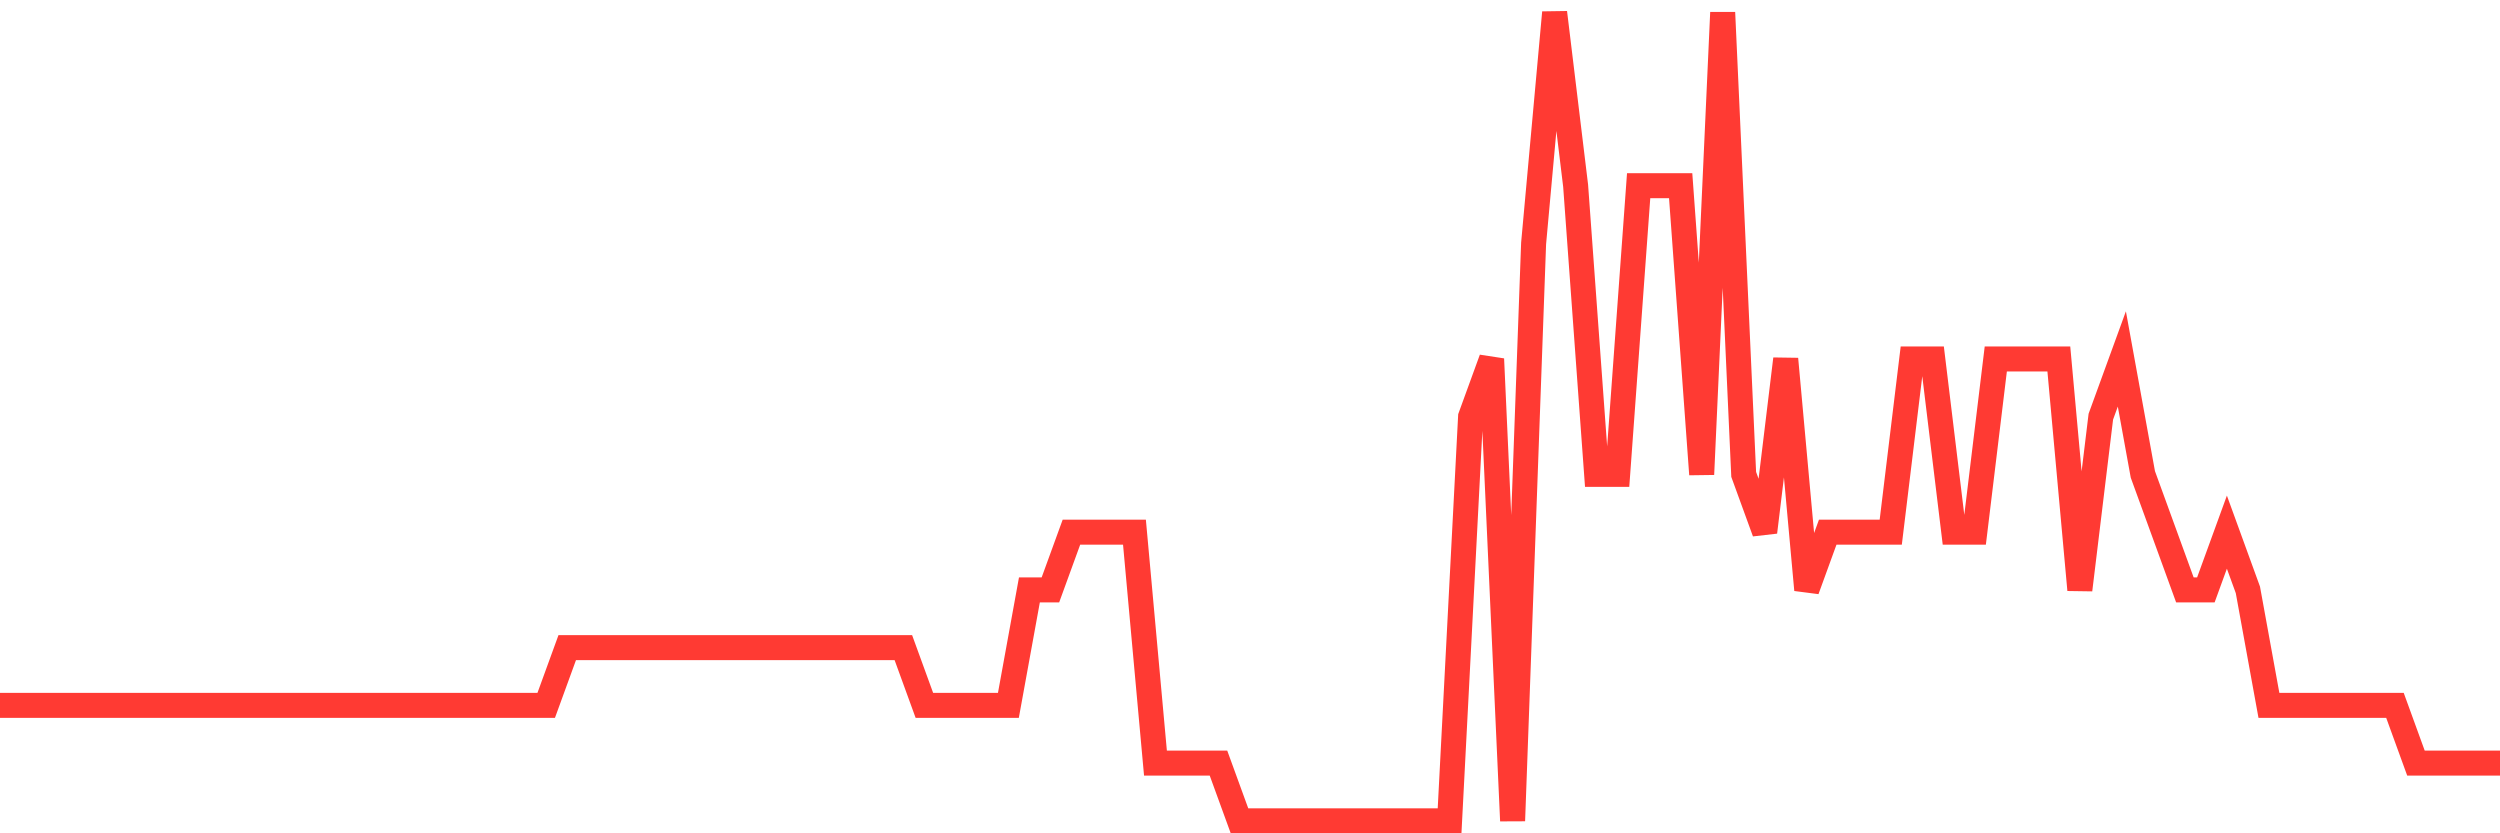 <svg
  xmlns="http://www.w3.org/2000/svg"
  xmlns:xlink="http://www.w3.org/1999/xlink"
  width="120"
  height="40"
  viewBox="0 0 120 40"
  preserveAspectRatio="none"
>
  <polyline
    points="0,33.857 1.008,33.857 2.017,33.857 3.025,33.857 4.034,33.857 5.042,33.857 6.05,33.857 7.059,33.857 8.067,33.857 9.076,33.857 10.084,33.857 11.092,33.857 12.101,33.857 13.109,33.857 14.118,33.857 15.126,33.857 16.134,33.857 17.143,33.857 18.151,33.857 19.16,33.857 20.168,33.857 21.176,33.857 22.185,33.857 23.193,33.857 24.202,33.857 25.21,33.857 26.218,33.857 27.227,31.086 28.235,31.086 29.244,31.086 30.252,31.086 31.261,31.086 32.269,31.086 33.277,31.086 34.286,31.086 35.294,31.086 36.303,31.086 37.311,31.086 38.319,31.086 39.328,31.086 40.336,31.086 41.345,31.086 42.353,31.086 43.361,31.086 44.37,33.857 45.378,33.857 46.387,33.857 47.395,33.857 48.403,33.857 49.412,28.314 50.42,28.314 51.429,25.543 52.437,25.543 53.445,25.543 54.454,25.543 55.462,36.629 56.471,36.629 57.479,36.629 58.487,36.629 59.496,39.4 60.504,39.4 61.513,39.4 62.521,39.4 63.529,39.4 64.538,39.4 65.546,39.4 66.555,39.4 67.563,39.4 68.571,39.4 69.58,39.4 70.588,20 71.597,17.229 72.605,39.4 73.613,11.686 74.622,0.6 75.63,8.914 76.639,22.771 77.647,22.771 78.655,8.914 79.664,8.914 80.672,8.914 81.681,22.771 82.689,0.6 83.697,22.771 84.706,25.543 85.714,17.229 86.723,28.314 87.731,25.543 88.739,25.543 89.748,25.543 90.756,25.543 91.765,17.229 92.773,17.229 93.782,25.543 94.79,25.543 95.798,17.229 96.807,17.229 97.815,17.229 98.824,17.229 99.832,28.314 100.84,20 101.849,17.229 102.857,22.771 103.866,25.543 104.874,28.314 105.882,28.314 106.891,25.543 107.899,28.314 108.908,33.857 109.916,33.857 110.924,33.857 111.933,33.857 112.941,33.857 113.95,33.857 114.958,33.857 115.966,36.629 116.975,36.629 117.983,36.629 118.992,36.629 120,36.629"
    fill="none"
    stroke="#ff3a33"
    stroke-width="1.2"
  >
  </polyline>
</svg>